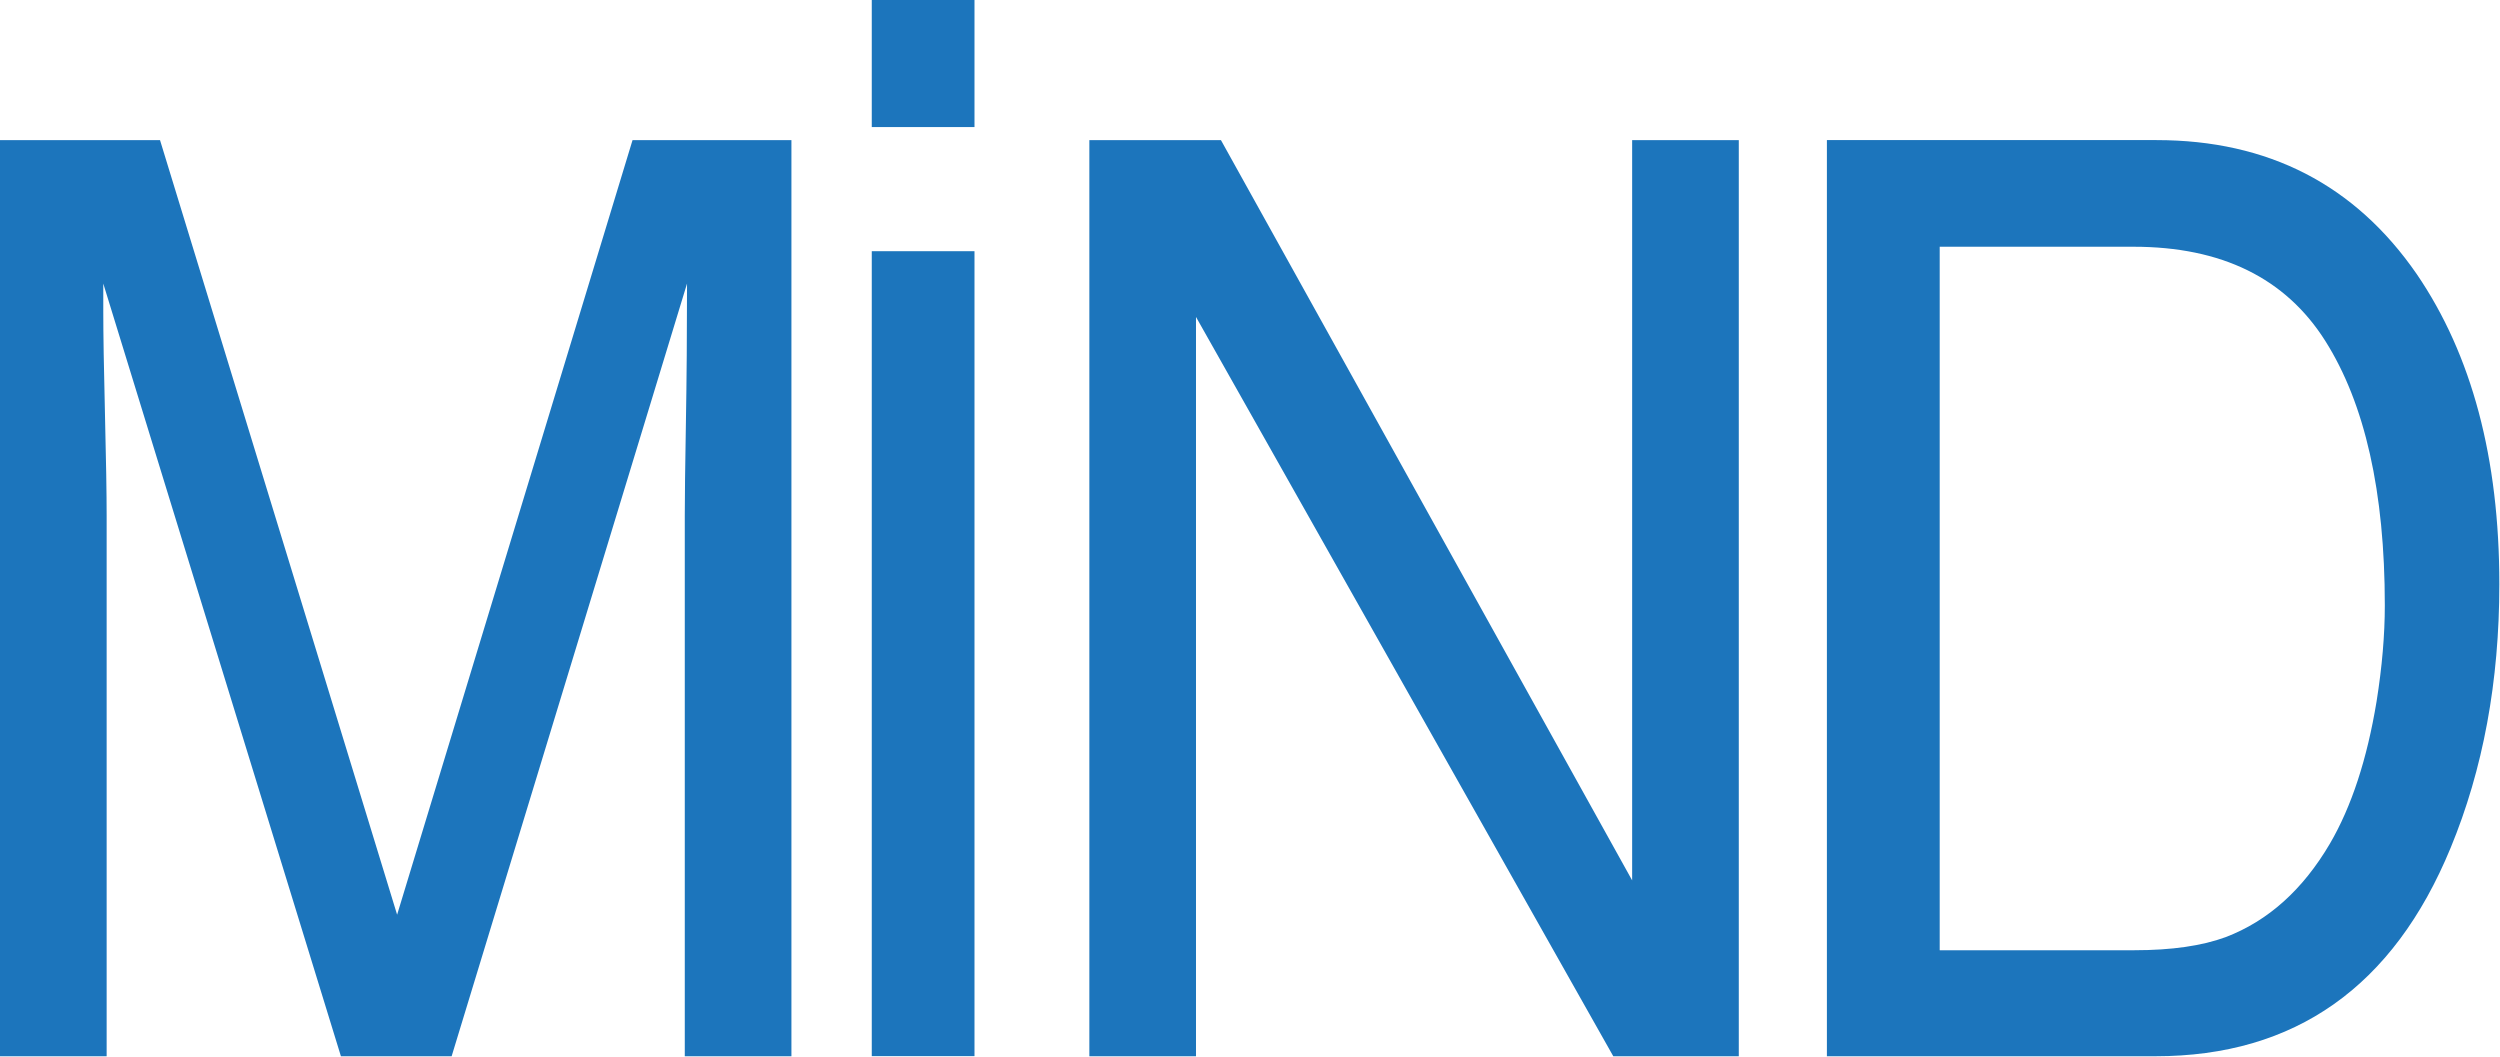 <?xml version="1.0" encoding="UTF-8" standalone="no"?>
<!DOCTYPE svg PUBLIC "-//W3C//DTD SVG 1.1//EN" "http://www.w3.org/Graphics/SVG/1.1/DTD/svg11.dtd">
<svg width="100%" height="100%" viewBox="0 0 1796 759" version="1.1" xmlns="http://www.w3.org/2000/svg" xmlns:xlink="http://www.w3.org/1999/xlink" xml:space="preserve" xmlns:serif="http://www.serif.com/" style="fill-rule:evenodd;clip-rule:evenodd;stroke-linejoin:round;stroke-miterlimit:2;">
    <g transform="matrix(8.333,0,0,8.333,0,758.837)">
        <path d="M0,-78.983L13.796,-78.983L34.236,-12.205L54.532,-78.983L68.23,-78.983L68.23,0L59.036,0L59.036,-46.615C59.036,-48.228 59.068,-50.899 59.133,-54.627C59.197,-58.355 59.23,-62.351 59.23,-66.617L38.935,0L29.392,0L8.904,-66.617L8.904,-64.197C8.904,-62.262 8.952,-59.313 9.05,-55.353C9.146,-51.392 9.194,-48.479 9.194,-46.615L9.194,0L0,0L0,-78.983Z" style="fill:rgb(28,117,188);fill-rule:nonzero;"/>
    </g>
    <g transform="matrix(8.333,0,0,8.333,-7507.18,-2424.46)">
        <path d="M976.054,312.603L984.91,312.603L984.91,381.996L976.054,381.996L976.054,312.603ZM976.054,290.935L984.91,290.935L984.91,301.903L976.054,301.903L976.054,290.935Z" style="fill:rgb(28,117,188);fill-rule:nonzero;"/>
    </g>
    <g transform="matrix(8.333,0,0,8.333,782.589,758.837)">
        <path d="M0,-78.983L11.345,-78.983L46.795,-15.166L46.795,-78.983L55.989,-78.983L55.989,0L45.171,0L9.194,-63.74L9.194,0L0,0L0,-78.983Z" style="fill:rgb(28,117,188);fill-rule:nonzero;"/>
    </g>
    <g transform="matrix(8.333,0,0,8.333,1533.46,176.81)">
        <path d="M0,60.703C3.186,60.703 5.805,60.327 7.854,59.574C11.513,58.176 14.51,55.488 16.845,51.509C18.706,48.319 20.046,44.232 20.866,39.25C21.341,36.275 21.576,33.515 21.576,30.97C21.576,21.185 19.865,13.586 16.444,8.173C13.021,2.76 7.507,0.054 -0.094,0.054L-16.798,0.054L-16.798,60.703L0,60.703ZM-26.523,-9.14L1.889,-9.14C11.535,-9.14 19.016,-5.287 24.334,2.42C29.077,9.374 31.449,18.281 31.449,29.142C31.449,37.53 30.047,45.111 27.246,51.885C22.311,63.857 13.827,69.843 1.794,69.843L-26.523,69.843L-26.523,-9.14Z" style="fill:rgb(28,117,188);fill-rule:nonzero;"/>
    </g>
</svg>

